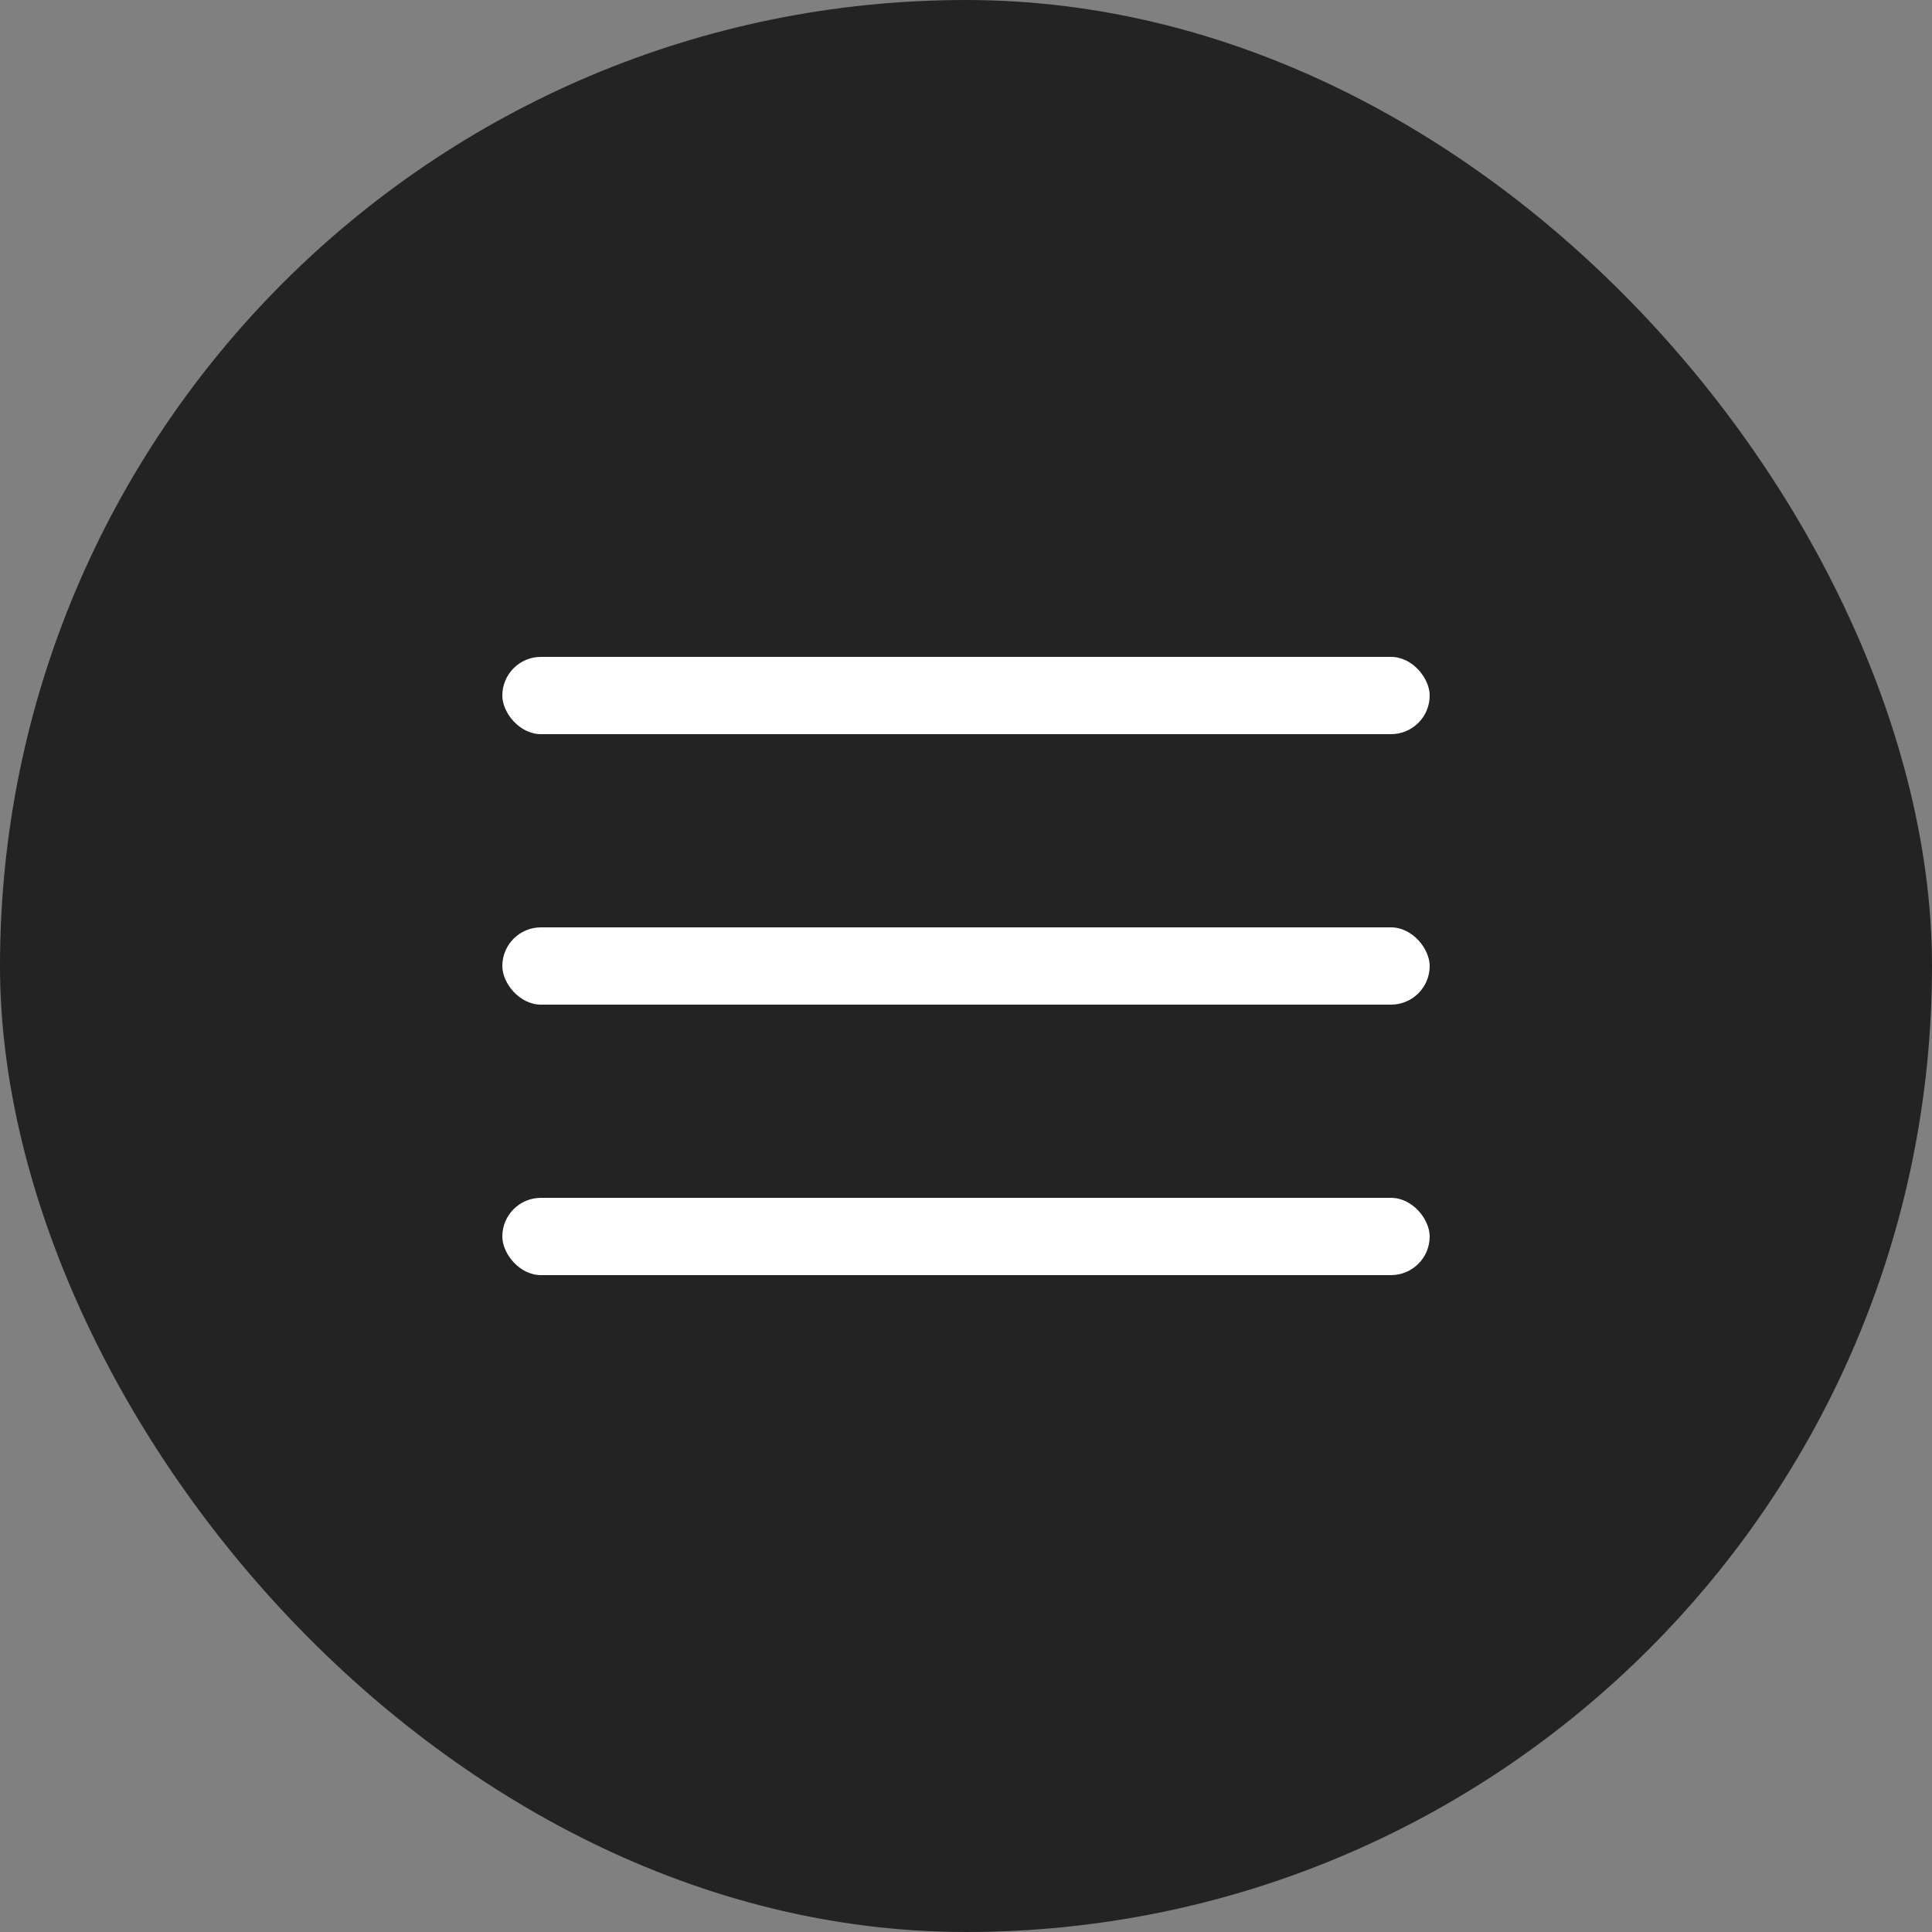 <?xml version="1.0" encoding="UTF-8"?> <svg xmlns="http://www.w3.org/2000/svg" width="50" height="50" viewBox="0 0 50 50" fill="none"><rect x="0" y="0" width="50" height="50" fill="#808080" stroke="none"/> <rect width="50" height="50" rx="25" fill="#232323"></rect> <rect x="13" y="17" width="24" height="2" rx="1" fill="white"></rect> <rect x="13" y="24" width="24" height="2" rx="1" fill="white"></rect> <rect x="13" y="31" width="24" height="2" rx="1" fill="white"></rect> </svg> 